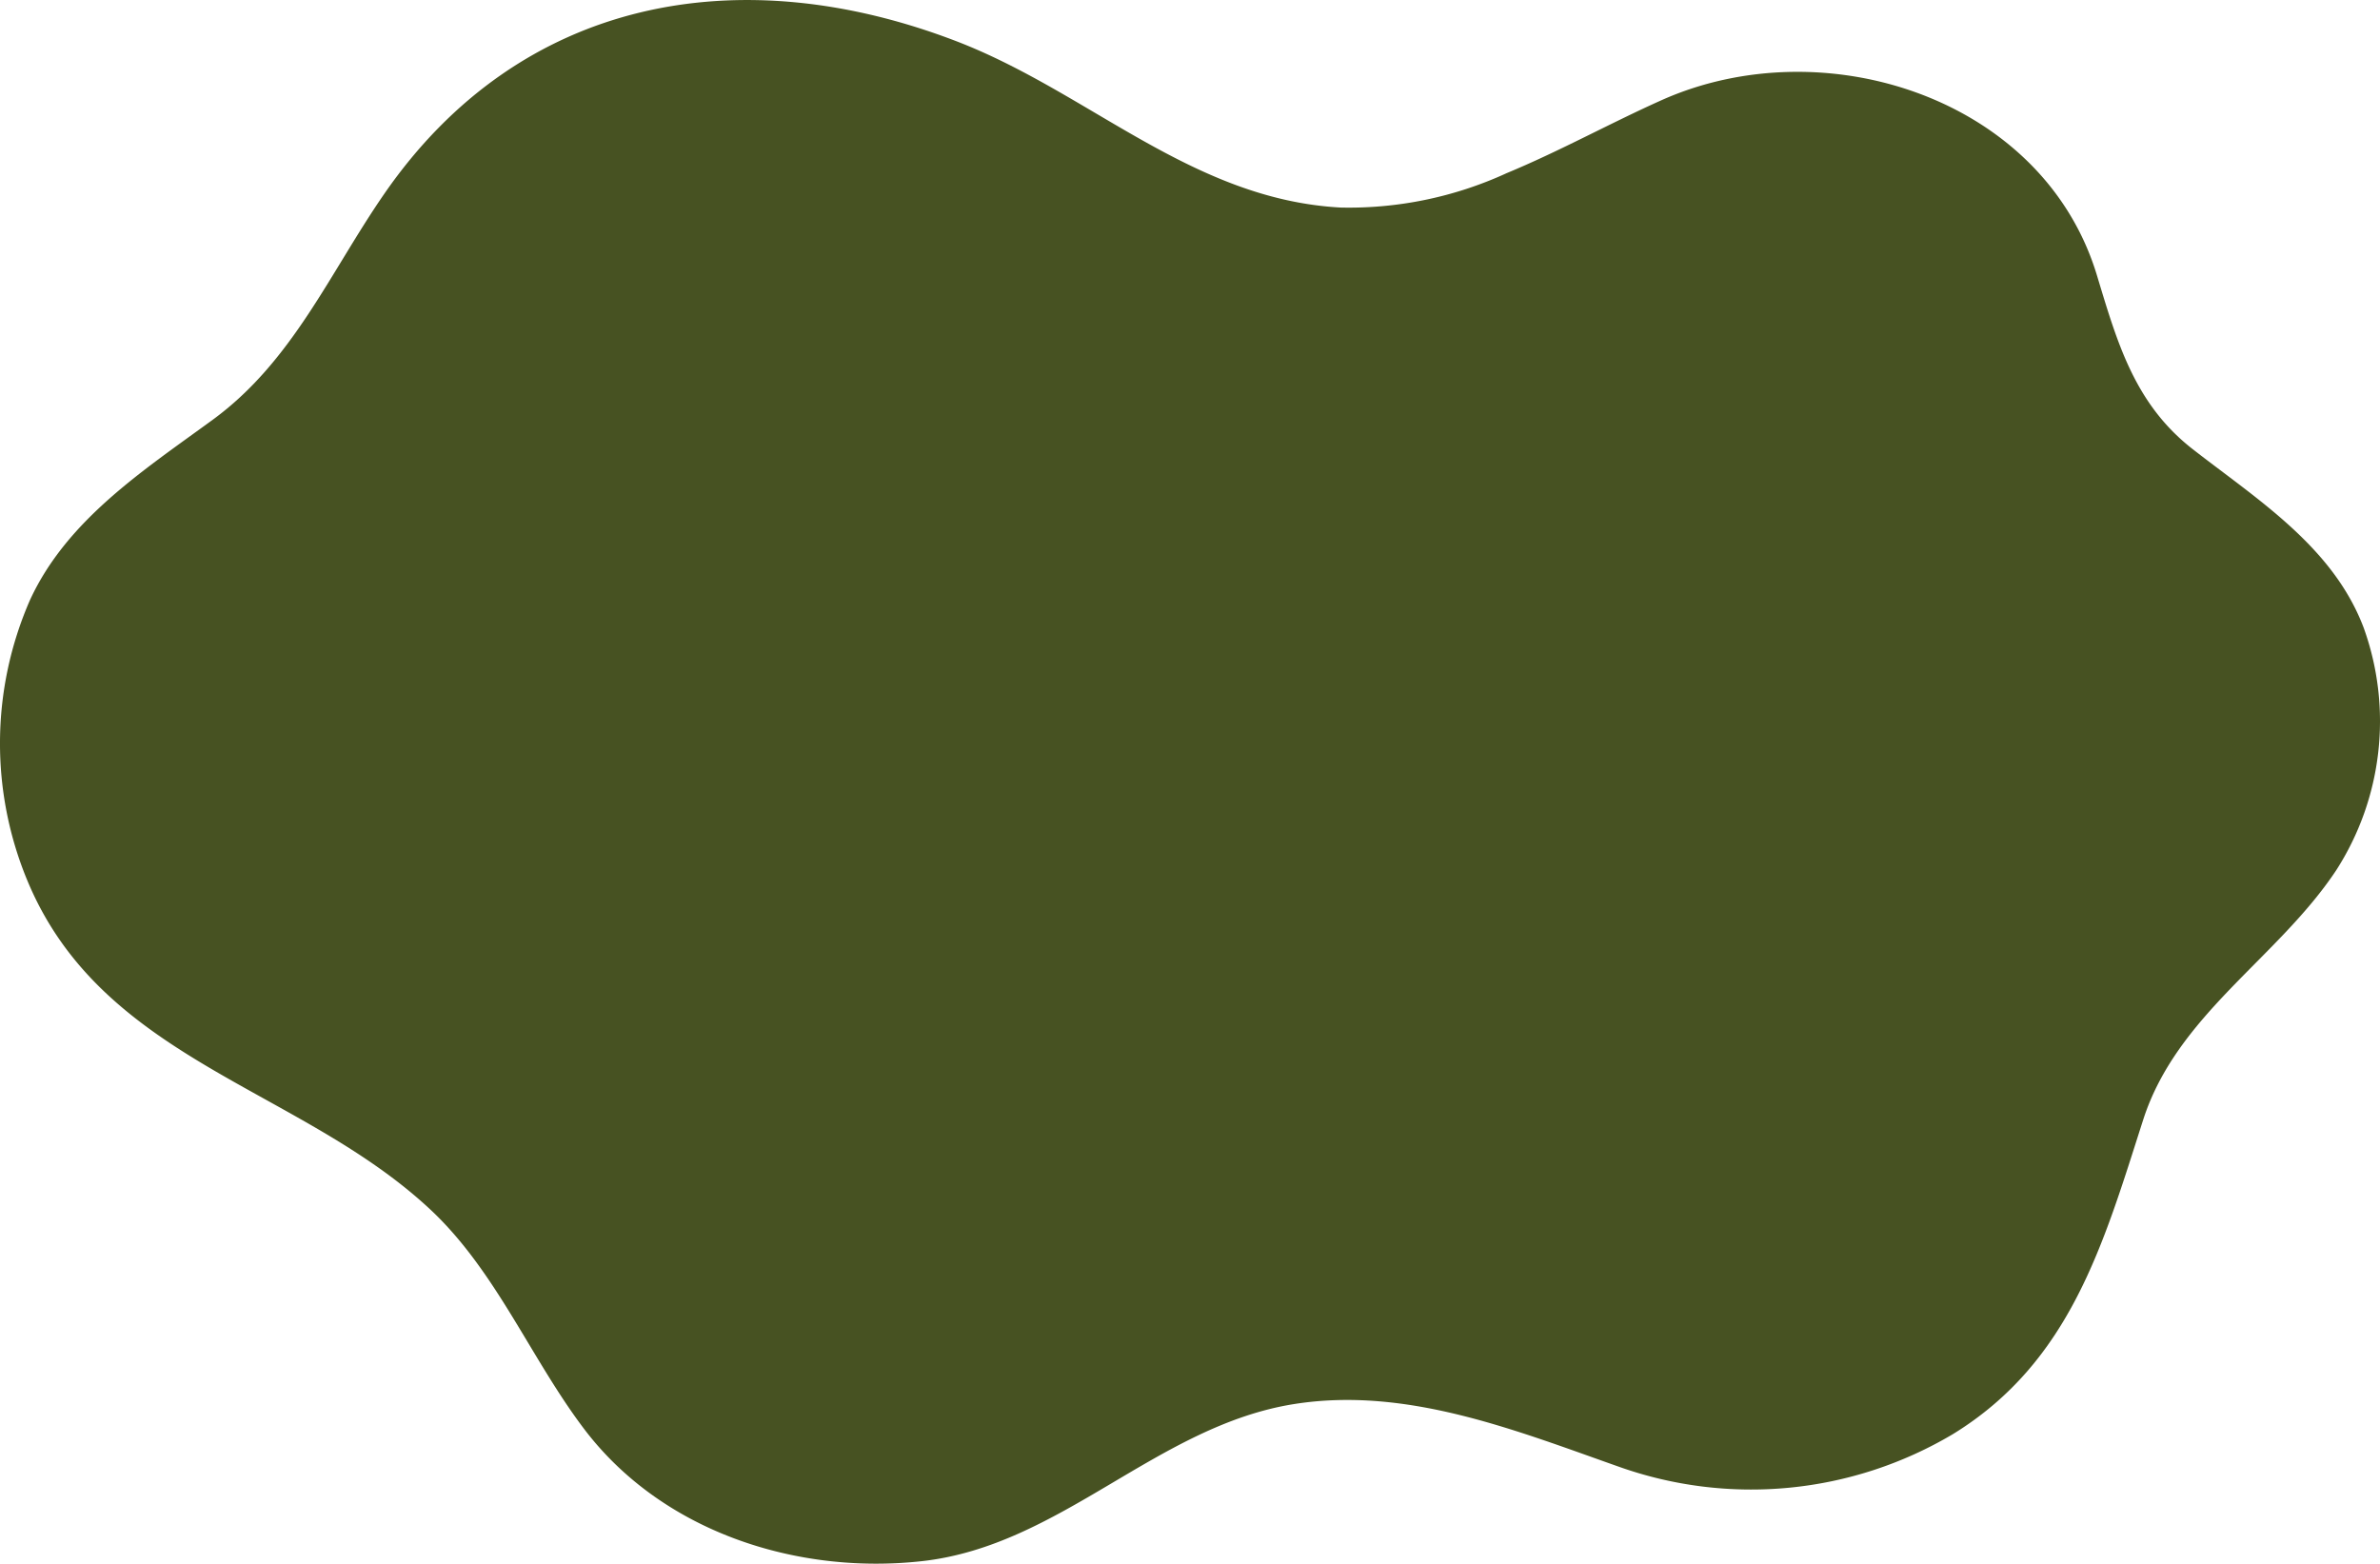 <svg xmlns="http://www.w3.org/2000/svg" width="151.947" height="99.84" viewBox="0 0 151.947 99.84"><defs><style>.a{fill:#475222;}</style></defs><path class="a" d="M1037.185,1342.965a24.127,24.127,0,0,1-10.527,2.168c-9.482-.509-16.044-7.356-24.552-10.624-13.809-5.3-27.824-2.837-36.522,9.757-3.484,5.045-5.844,10.687-10.949,14.418-4.405,3.223-9.292,6.37-11.66,11.5a22.832,22.832,0,0,0-.135,18.007c4.808,11.426,17.331,13.13,25.663,20.891,4.21,3.922,6.417,9.508,9.843,14.032,4.976,6.569,13.569,9.331,21.577,8.444,8.869-.984,15-8.641,23.757-10.03,7.136-1.131,14.057,1.645,20.656,3.975a25.215,25.215,0,0,0,21.4-2.054c7.512-4.615,9.612-12.163,12.146-20.062,2.152-6.707,8.585-10.305,12.325-15.939a17.6,17.6,0,0,0,1.754-15.488c-1.951-5.158-6.754-8.161-10.913-11.4-3.717-2.893-4.82-6.819-6.118-11.106-3.431-11.326-17.4-15.811-27.773-11.186-3.27,1.46-6.562,3.286-9.967,4.692" transform="translate(-941.057 -1331.881)"/></svg>